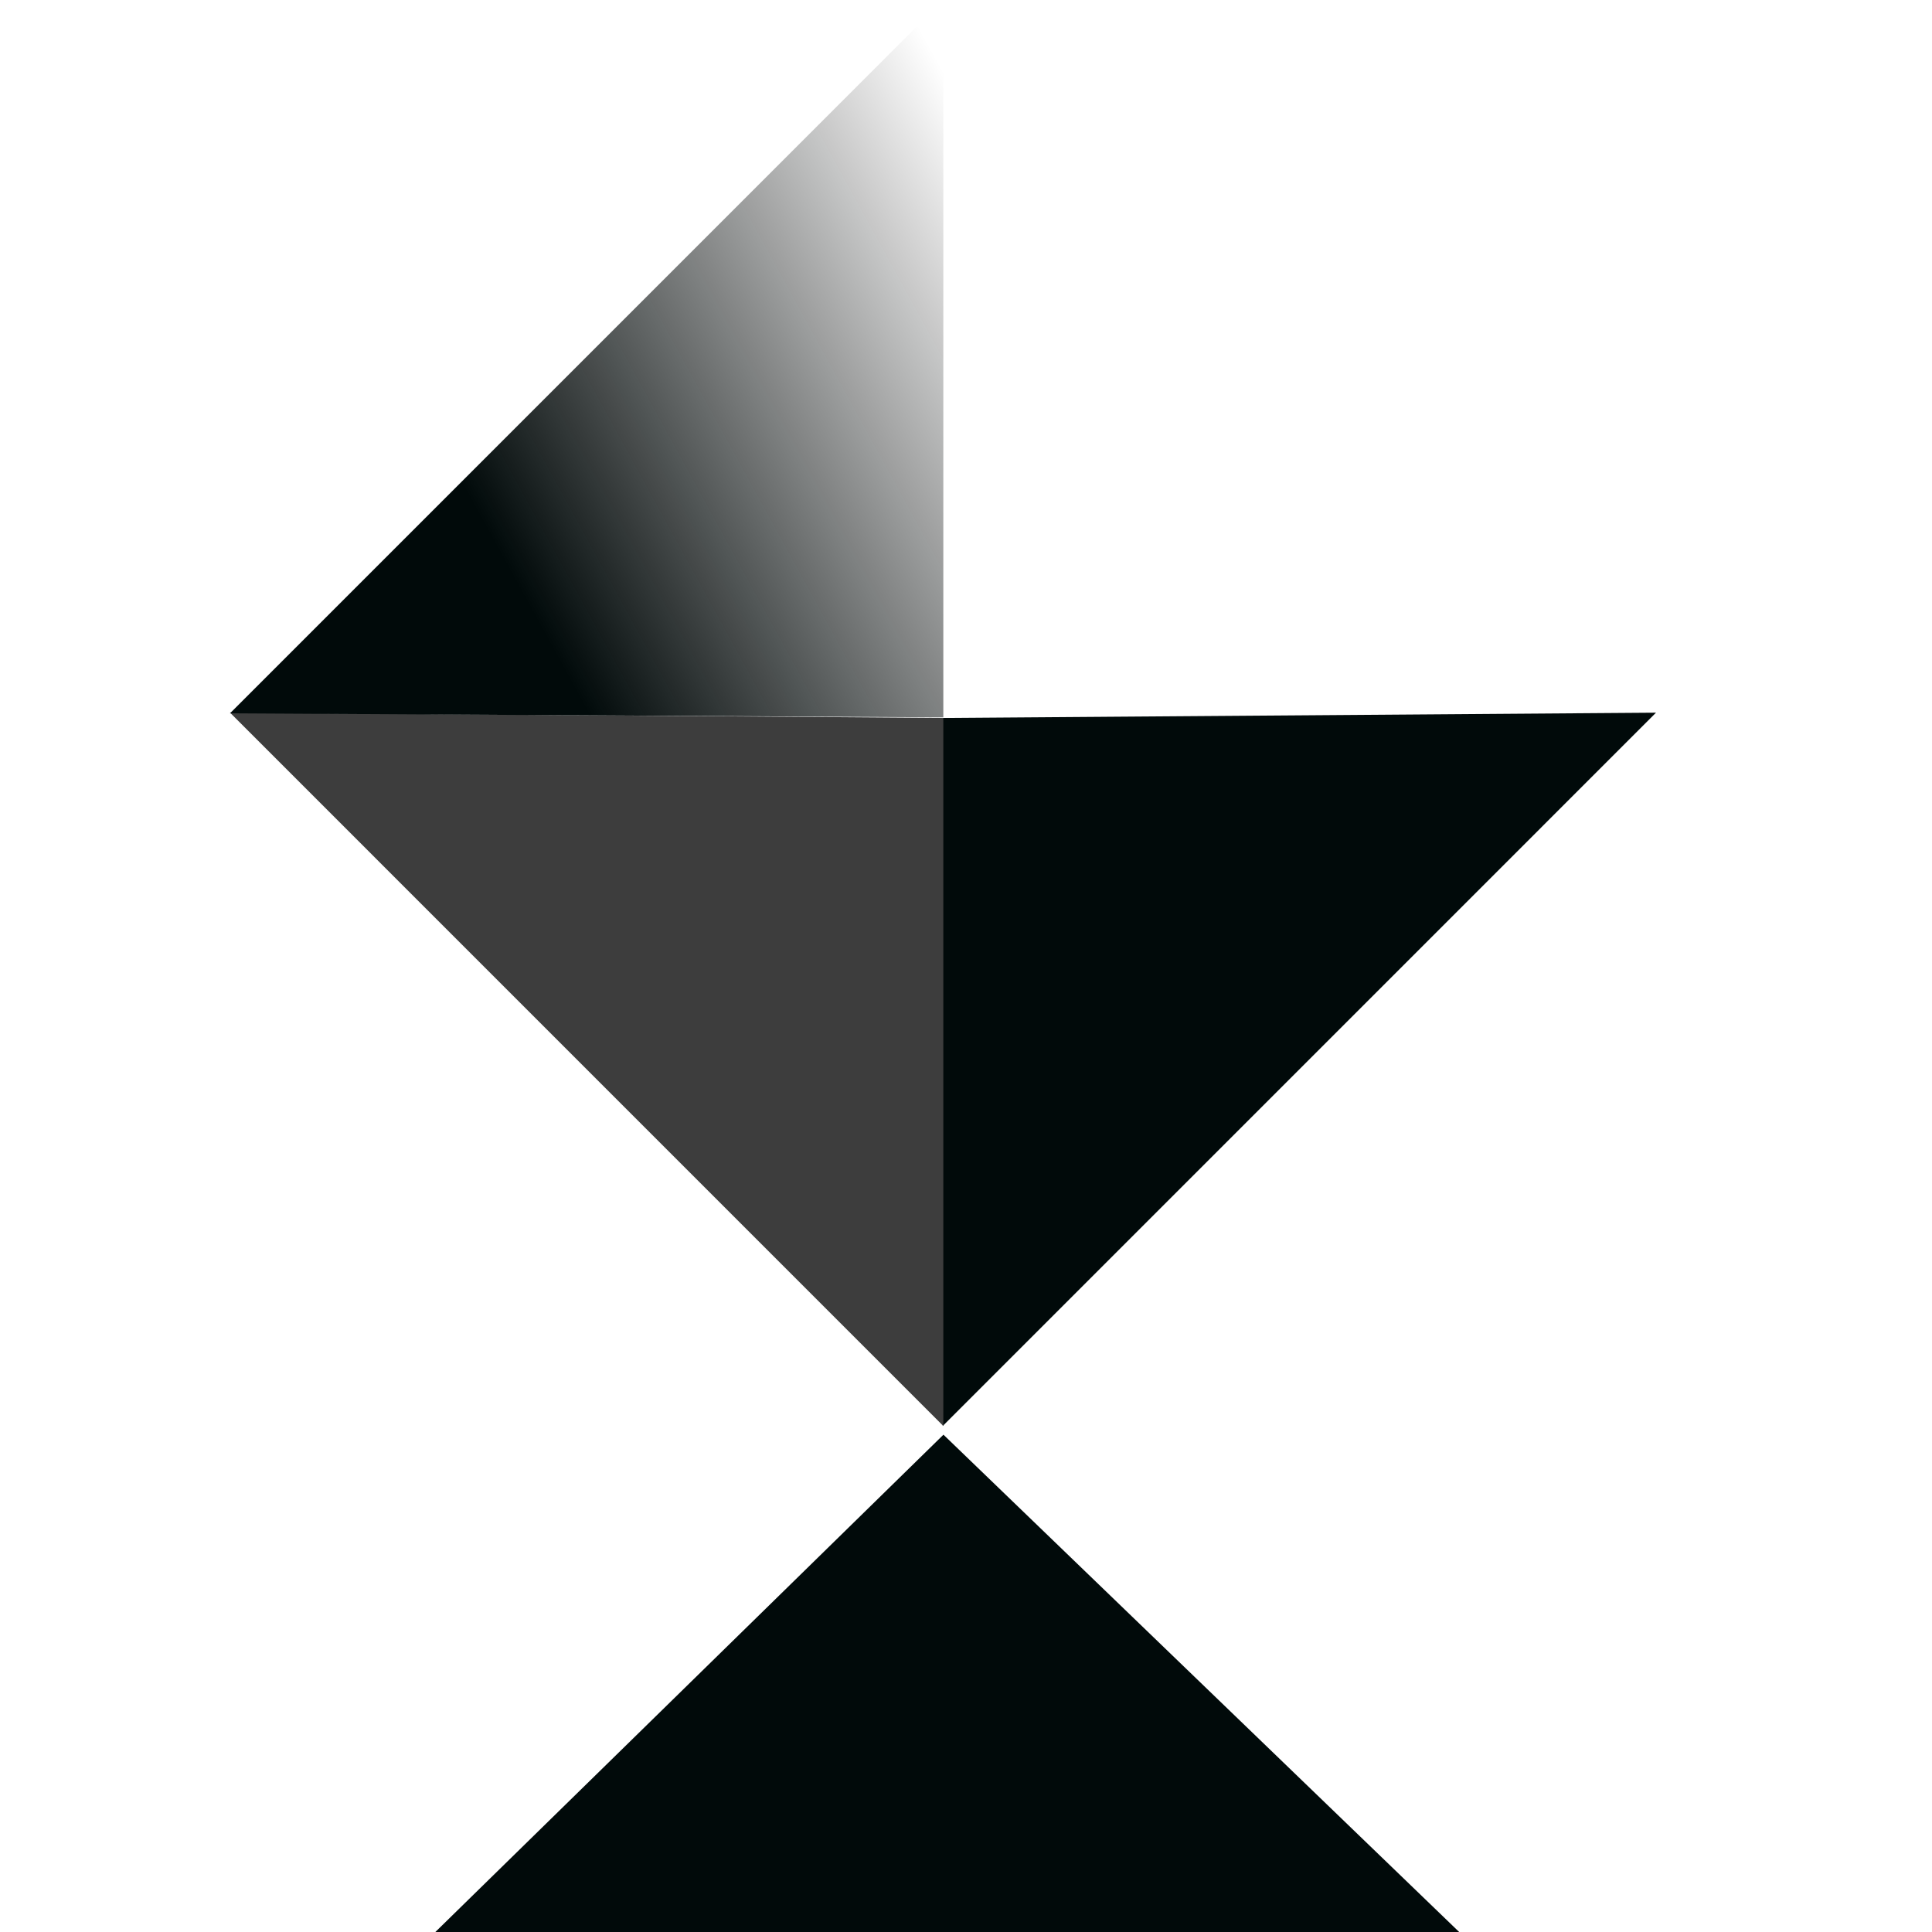 <?xml version="1.0" encoding="UTF-8"?>
<svg xmlns="http://www.w3.org/2000/svg" width="42" height="42" viewBox="0 0 42 42" fill="none">
  <g id="customer-review (1) 1" clip-path="url(#clip0_1082_203)">
    <g id="Group 81">
      <path id="Vector 1" d="M9.224 42.235L20.51 31.189L31.965 42.235H9.224Z" fill="#010A0A"></path>
      <path id="Vector 2" d="M20.494 31L20.494 15.608L36 15.493L20.494 31Z" fill="#010A0A"></path>
      <path id="Vector 3" d="M20.507 31L20.507 15.608L5.001 15.493L20.507 31Z" fill="#3D3D3D"></path>
      <path id="Vector 4" d="M5 15.507L20.507 15.595L20.507 0L5 15.507Z" fill="url(#paint0_linear_1082_203)"></path>
    </g>
  </g>
  <defs>
    <linearGradient id="paint0_linear_1082_203" x1="8" y1="15.5" x2="23.5" y2="7" gradientUnits="userSpaceOnUse">
      <stop offset="0.237" stop-color="#010A0A"></stop>
      <stop offset="1" stop-opacity="0"></stop>
    </linearGradient>
    <clipPath id="clip0_1082_203">
      <rect width="42" height="42" fill="white"></rect>
    </clipPath>
  </defs>
</svg>
